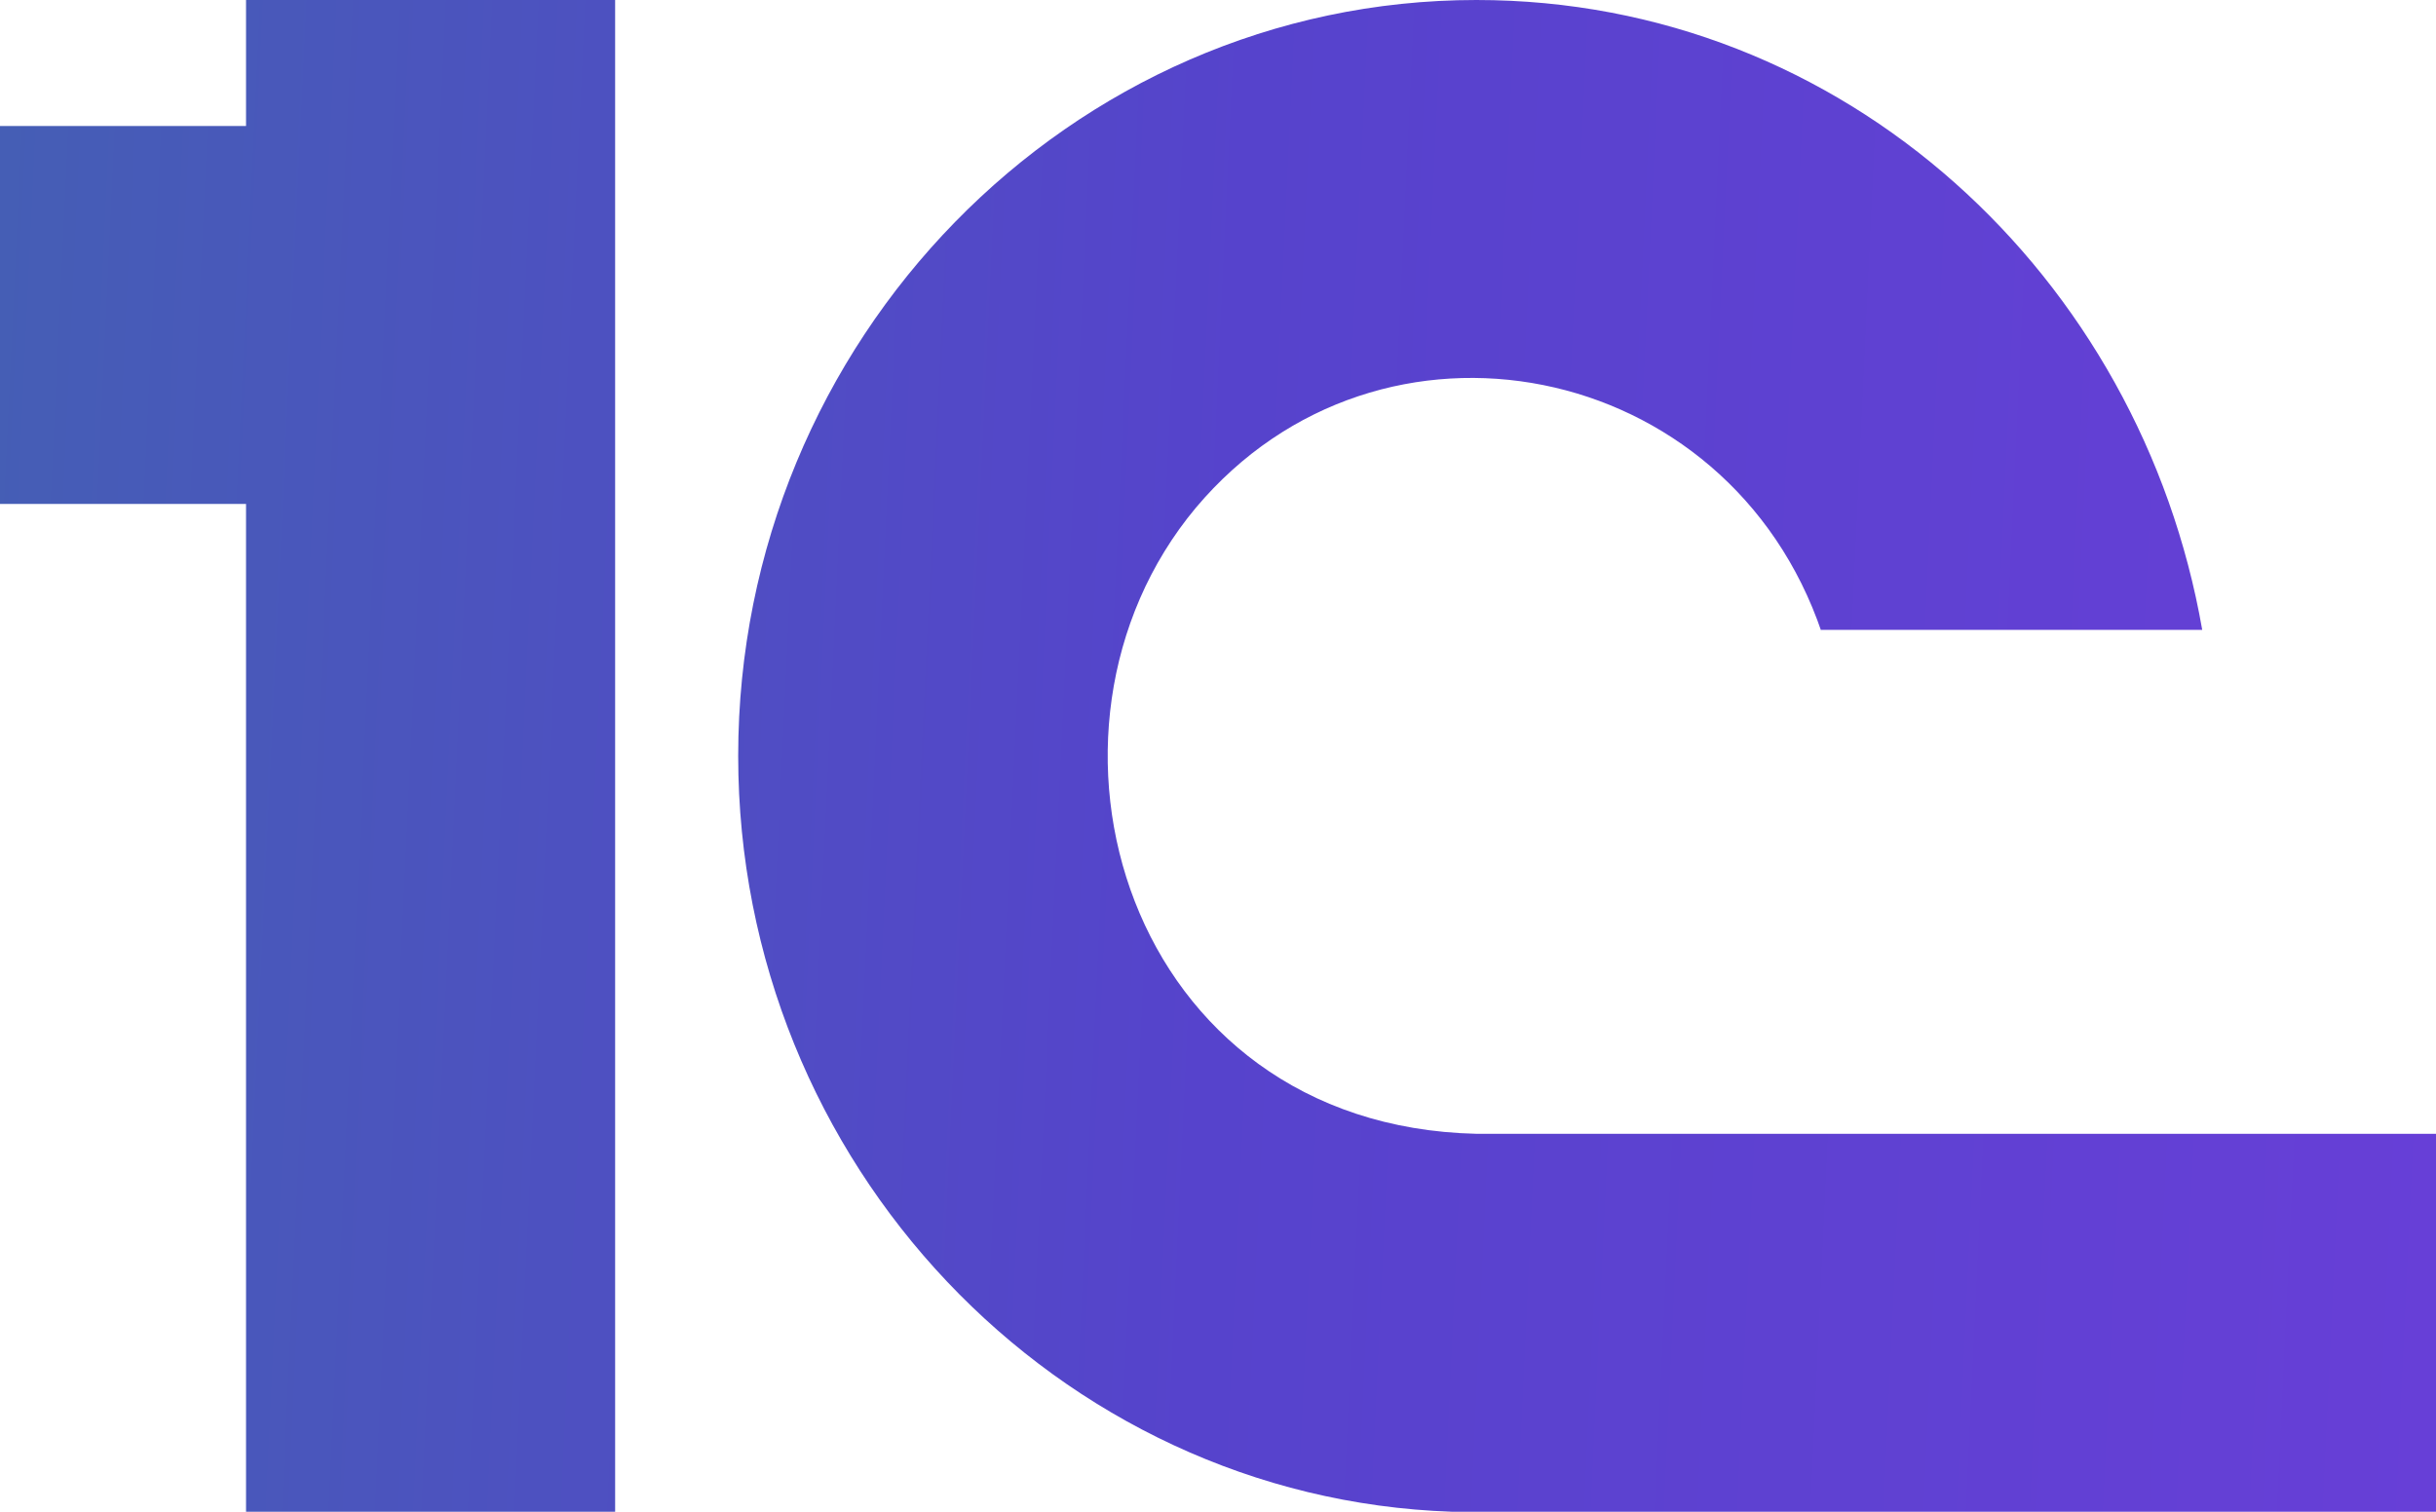 <svg width="29" height="18" viewBox="0 0 29 18" fill="none" xmlns="http://www.w3.org/2000/svg">
<path d="M7.323 0V18H2.929V6H0V1.5H2.929V0H7.323ZM21.677 7.5H26.217C25.485 3.3 21.97 0 17.576 0C12.742 0 8.788 4.05 8.788 9C8.788 13.85 12.584 17.84 17.283 18H29V13.5H17.576C13.405 13.404 12.017 8.704 14.236 6.046C16.431 3.436 20.581 4.263 21.688 7.533" fill="url(#paint0_linear_44_134)"/>
<defs>
<linearGradient id="paint0_linear_44_134" x1="1.80463e-08" y1="1.227" x2="29.675" y2="2.622" gradientUnits="userSpaceOnUse">
<stop stop-color="#455EB5"/>
<stop offset="0.502" stop-color="#5643CC"/>
<stop offset="1" stop-color="#673FD7"/>
</linearGradient>
</defs>
</svg>
